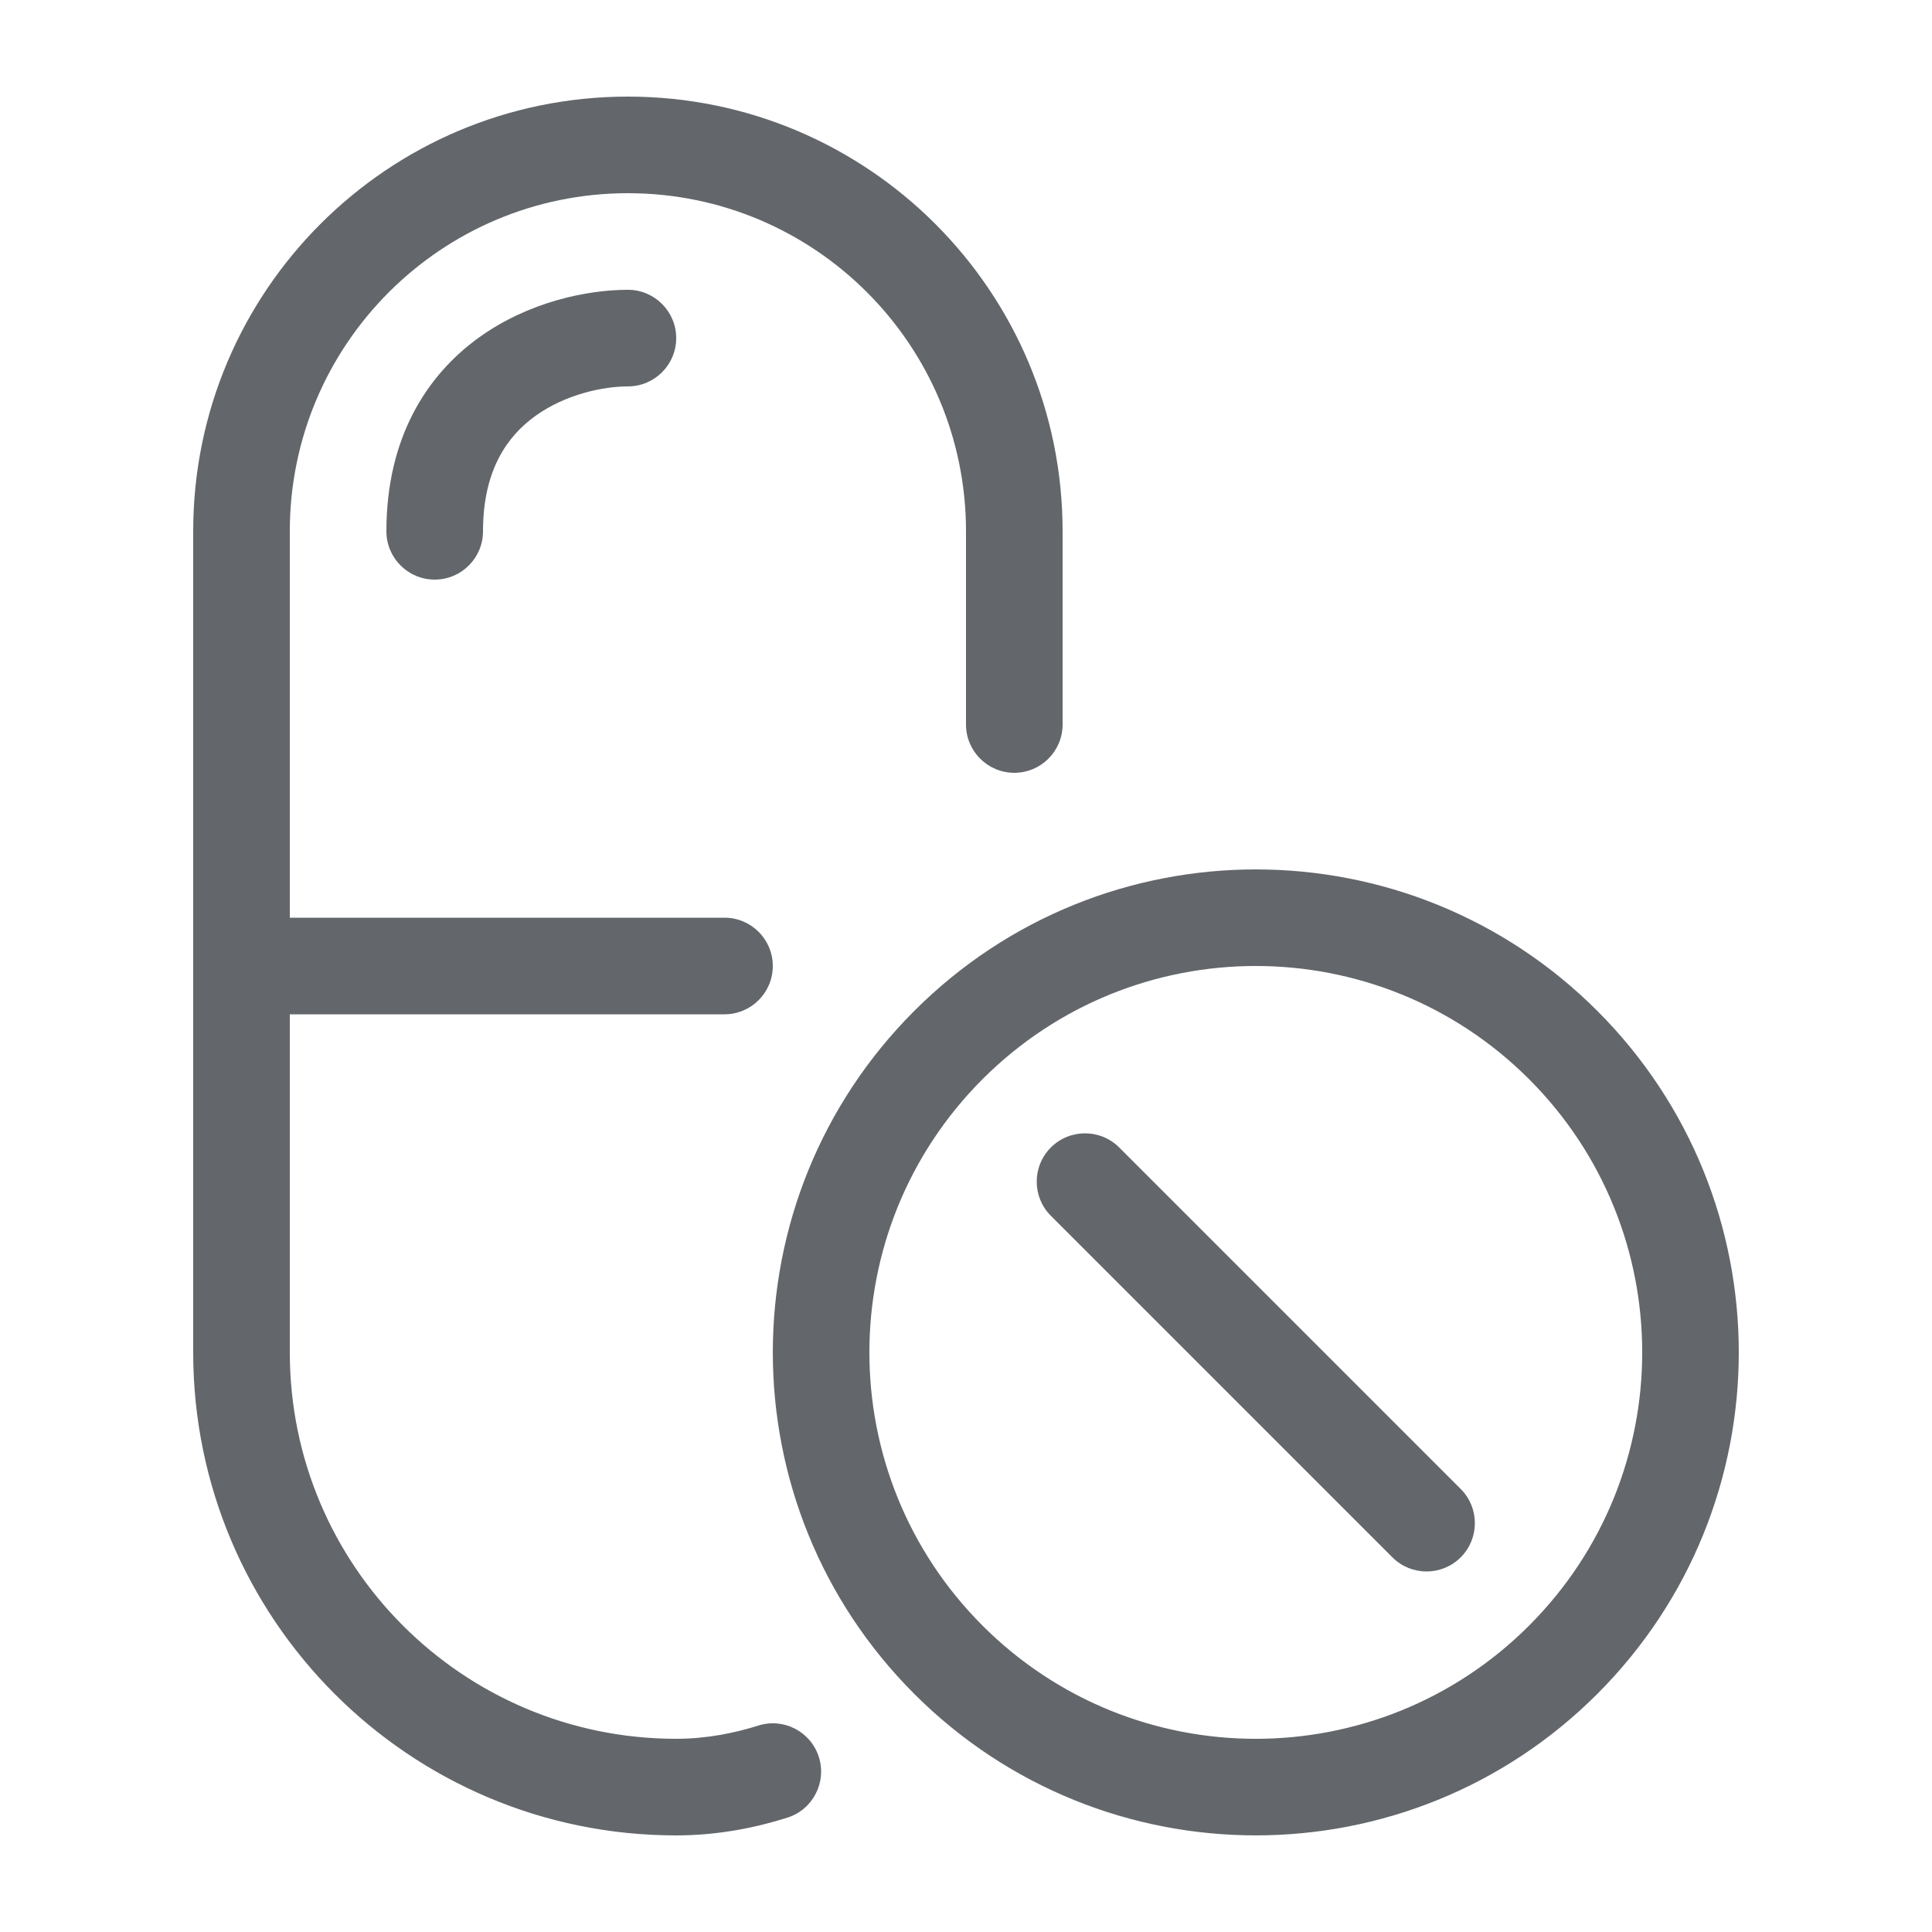 <svg width="30" height="30" viewBox="0 0 30 30" fill="none" xmlns="http://www.w3.org/2000/svg">
<path fill-rule="evenodd" clip-rule="evenodd" d="M9.75 1.5C6.022 1.5 3 4.522 3 8.25V21C3 25.142 6.358 28.5 10.5 28.5C11.161 28.5 11.752 28.375 12.227 28.224C12.622 28.099 12.84 27.677 12.715 27.282C12.589 26.887 12.168 26.669 11.773 26.795C11.409 26.91 10.974 27 10.5 27C7.186 27 4.5 24.314 4.5 21V15.75H11.25C11.664 15.75 12 15.414 12 15C12 14.586 11.664 14.25 11.25 14.25H4.5V8.25C4.5 5.351 6.851 3 9.75 3C12.649 3 15 5.351 15 8.25V11.25C15 11.664 15.336 12 15.75 12C16.164 12 16.5 11.664 16.5 11.25V8.25C16.5 4.522 13.478 1.5 9.75 1.5ZM9.75 4.5C9.13 4.5 8.217 4.68 7.437 5.241C6.619 5.83 6 6.806 6 8.25C6 8.664 6.336 9 6.75 9C7.164 9 7.5 8.664 7.5 8.25C7.5 7.294 7.881 6.77 8.313 6.459C8.783 6.12 9.37 6 9.75 6C10.164 6 10.5 5.664 10.5 5.25C10.5 4.836 10.164 4.5 9.75 4.5ZM15.257 16.757C17.601 14.414 21.399 14.414 23.743 16.757C26.086 19.101 26.086 22.899 23.743 25.243C21.399 27.586 17.601 27.586 15.257 25.243C12.914 22.899 12.914 19.101 15.257 16.757ZM24.803 15.697C21.874 12.768 17.126 12.768 14.197 15.697C11.268 18.626 11.268 23.374 14.197 26.303C17.126 29.232 21.874 29.232 24.803 26.303C27.732 23.374 27.732 18.626 24.803 15.697ZM17.379 17.818C17.086 17.525 16.611 17.525 16.318 17.818C16.025 18.111 16.025 18.586 16.318 18.879L21.621 24.182C21.914 24.475 22.389 24.475 22.682 24.182C22.975 23.889 22.975 23.414 22.682 23.121L17.379 17.818Z" fill="#63666A"/>
</svg>
